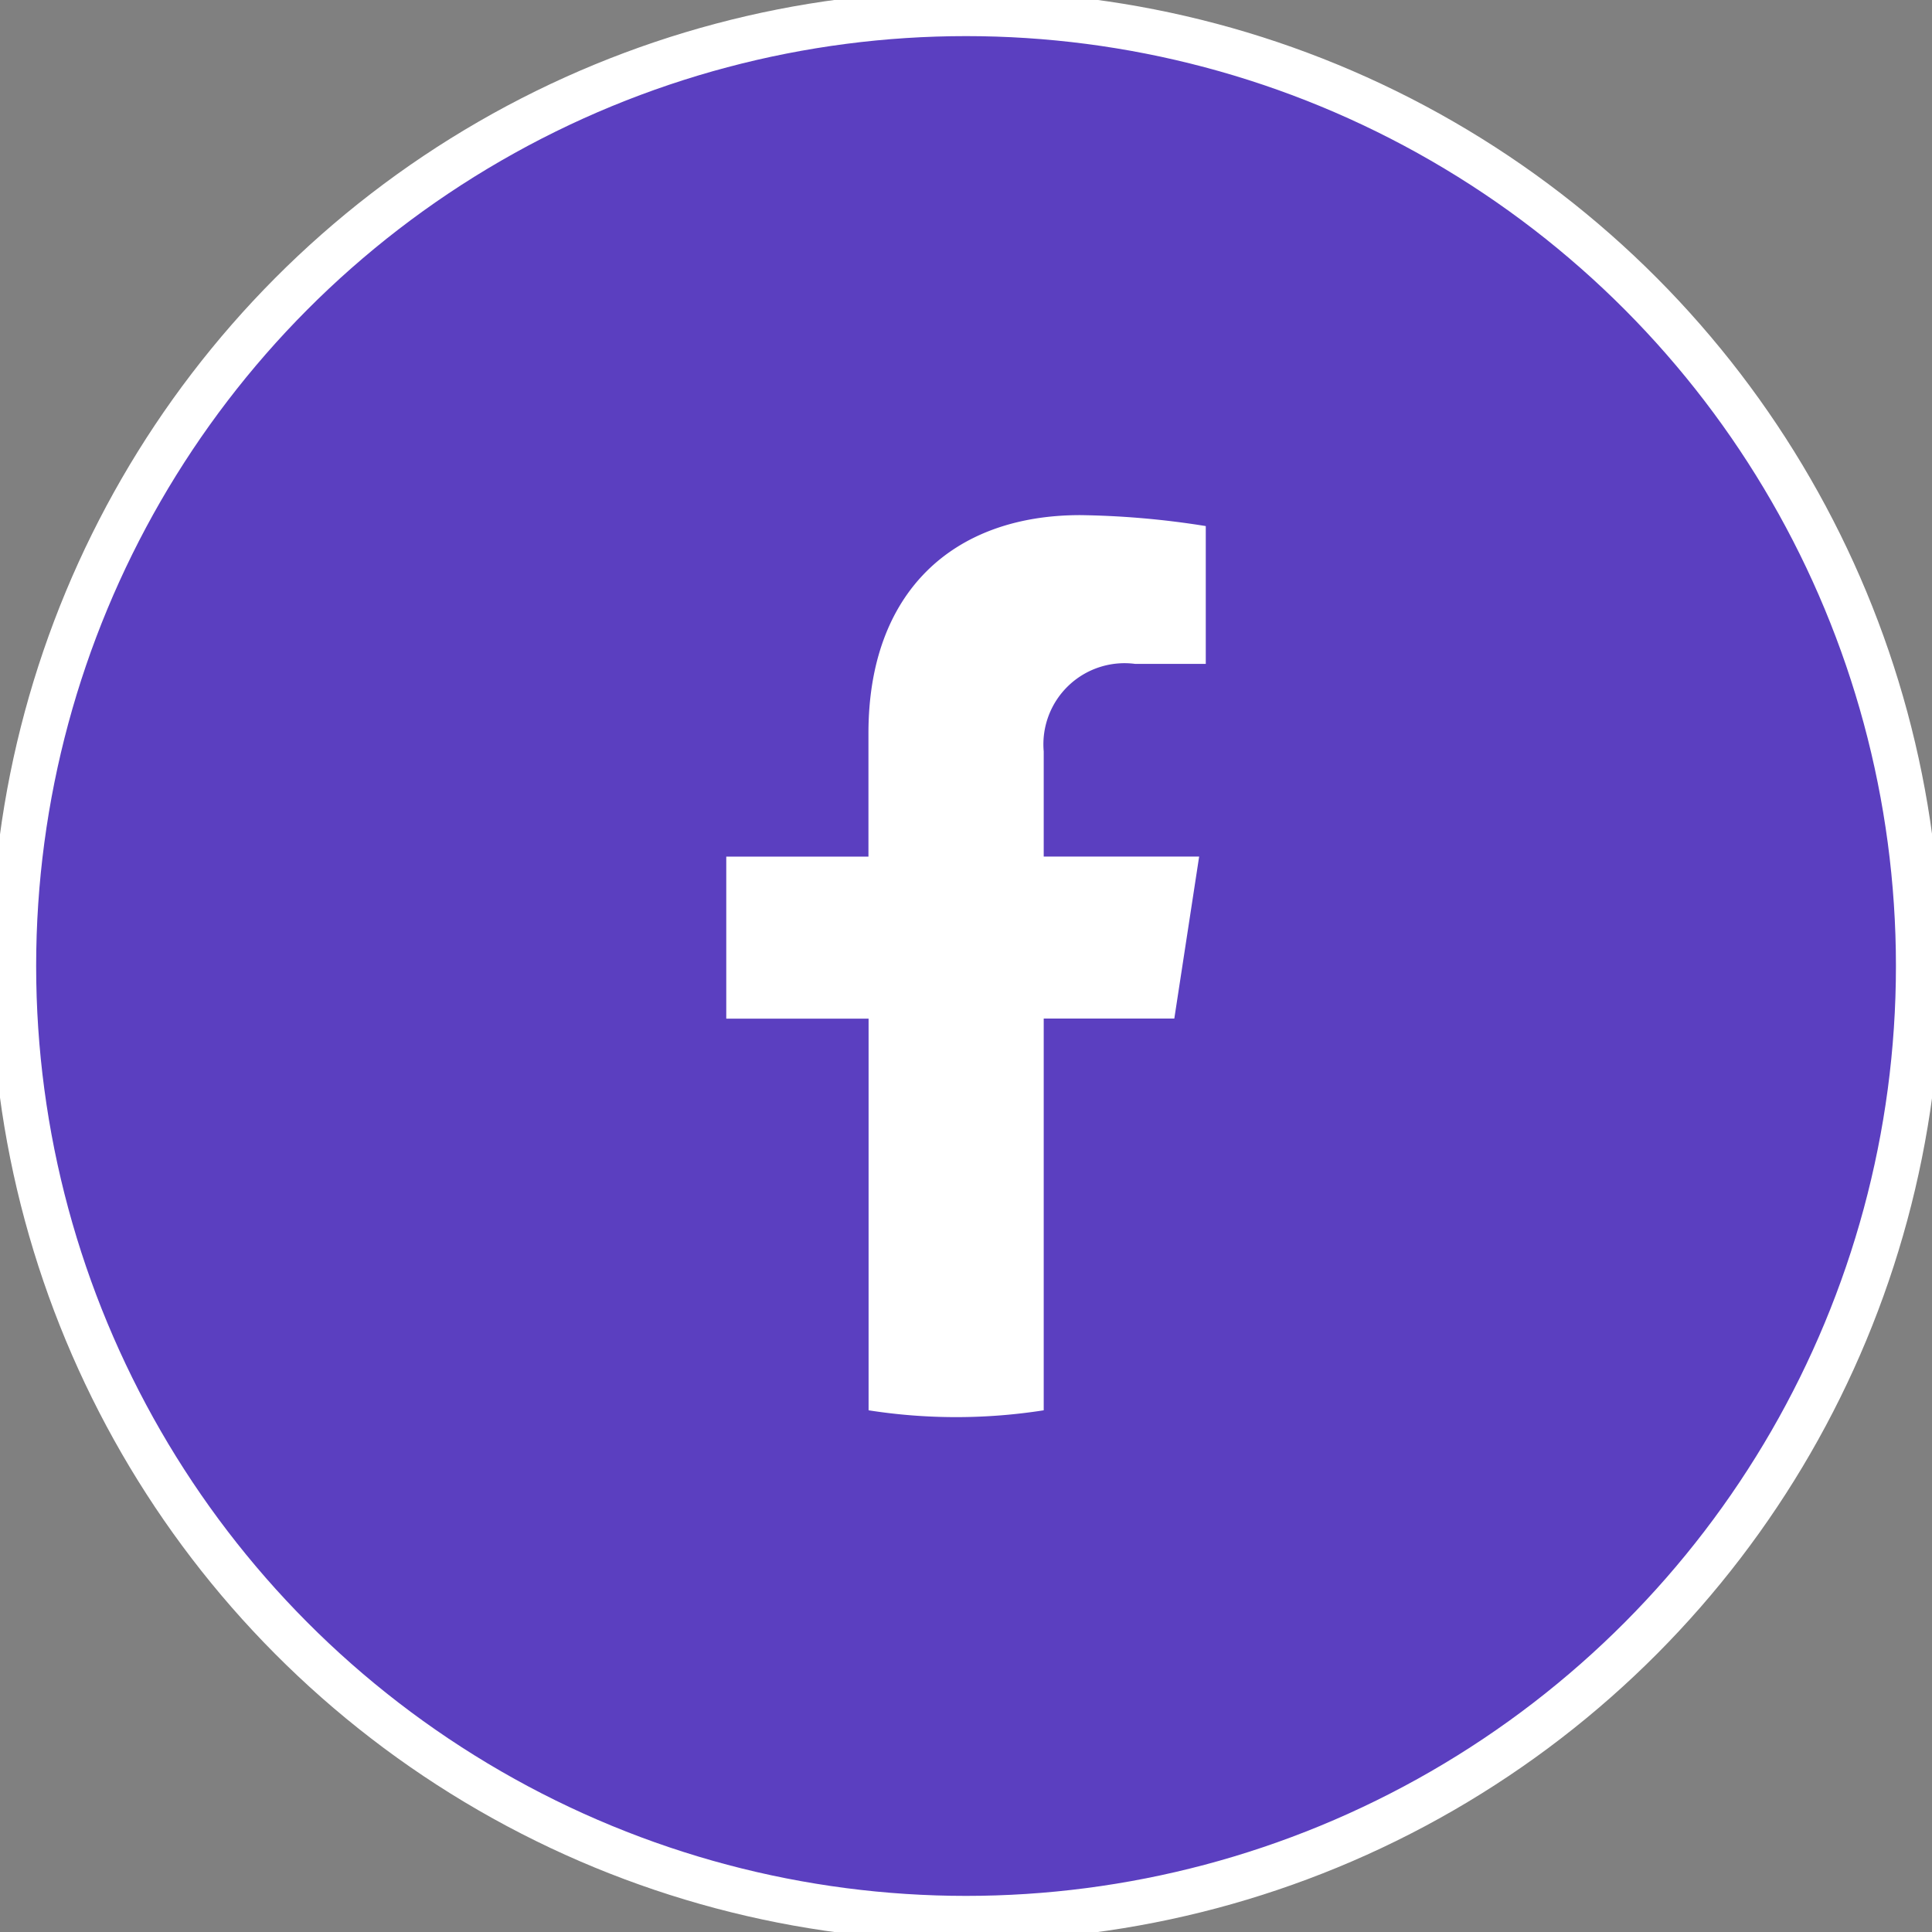 <svg id="Grupo_287" data-name="Grupo 287" xmlns="http://www.w3.org/2000/svg" xmlns:xlink="http://www.w3.org/1999/xlink" width="42.858" height="42.858" viewBox="0 0 42.858 42.858">
  <rect x="0" y="0" width="42.858" height="42.858" fill="#808080" stroke="none"/>
  <defs>
    <clipPath id="clip-path">
      <rect id="Rectángulo_145" data-name="Rectángulo 145" width="42.858" height="42.858" fill="none"/>
    </clipPath>
  </defs>
  <g id="Grupo_249" data-name="Grupo 249" transform="translate(0 0)" clip-path="url(#clip-path)">
    <ellipse id="Elipse_26" data-name="Elipse 26" cx="21.128" cy="21.128" rx="21.128" ry="21.128" transform="translate(0.302 0.301)" fill="#5b3fc0" stroke="#fff" stroke-miterlimit="10" stroke-width="1"/>
    <path id="Trazado_298" data-name="Trazado 298" d="M36.67,30.125l.551-3.594H33.773V24.2A1.8,1.8,0,0,1,35.8,22.257h1.568V19.2a19.106,19.106,0,0,0-2.783-.243c-2.839,0-4.7,1.721-4.7,4.837v2.739H26.731v3.594h3.157v8.688a12.544,12.544,0,0,0,3.885,0V30.125Z" transform="translate(-10.62 -7.53)" fill="#fff"/>
  </g>
</svg>
